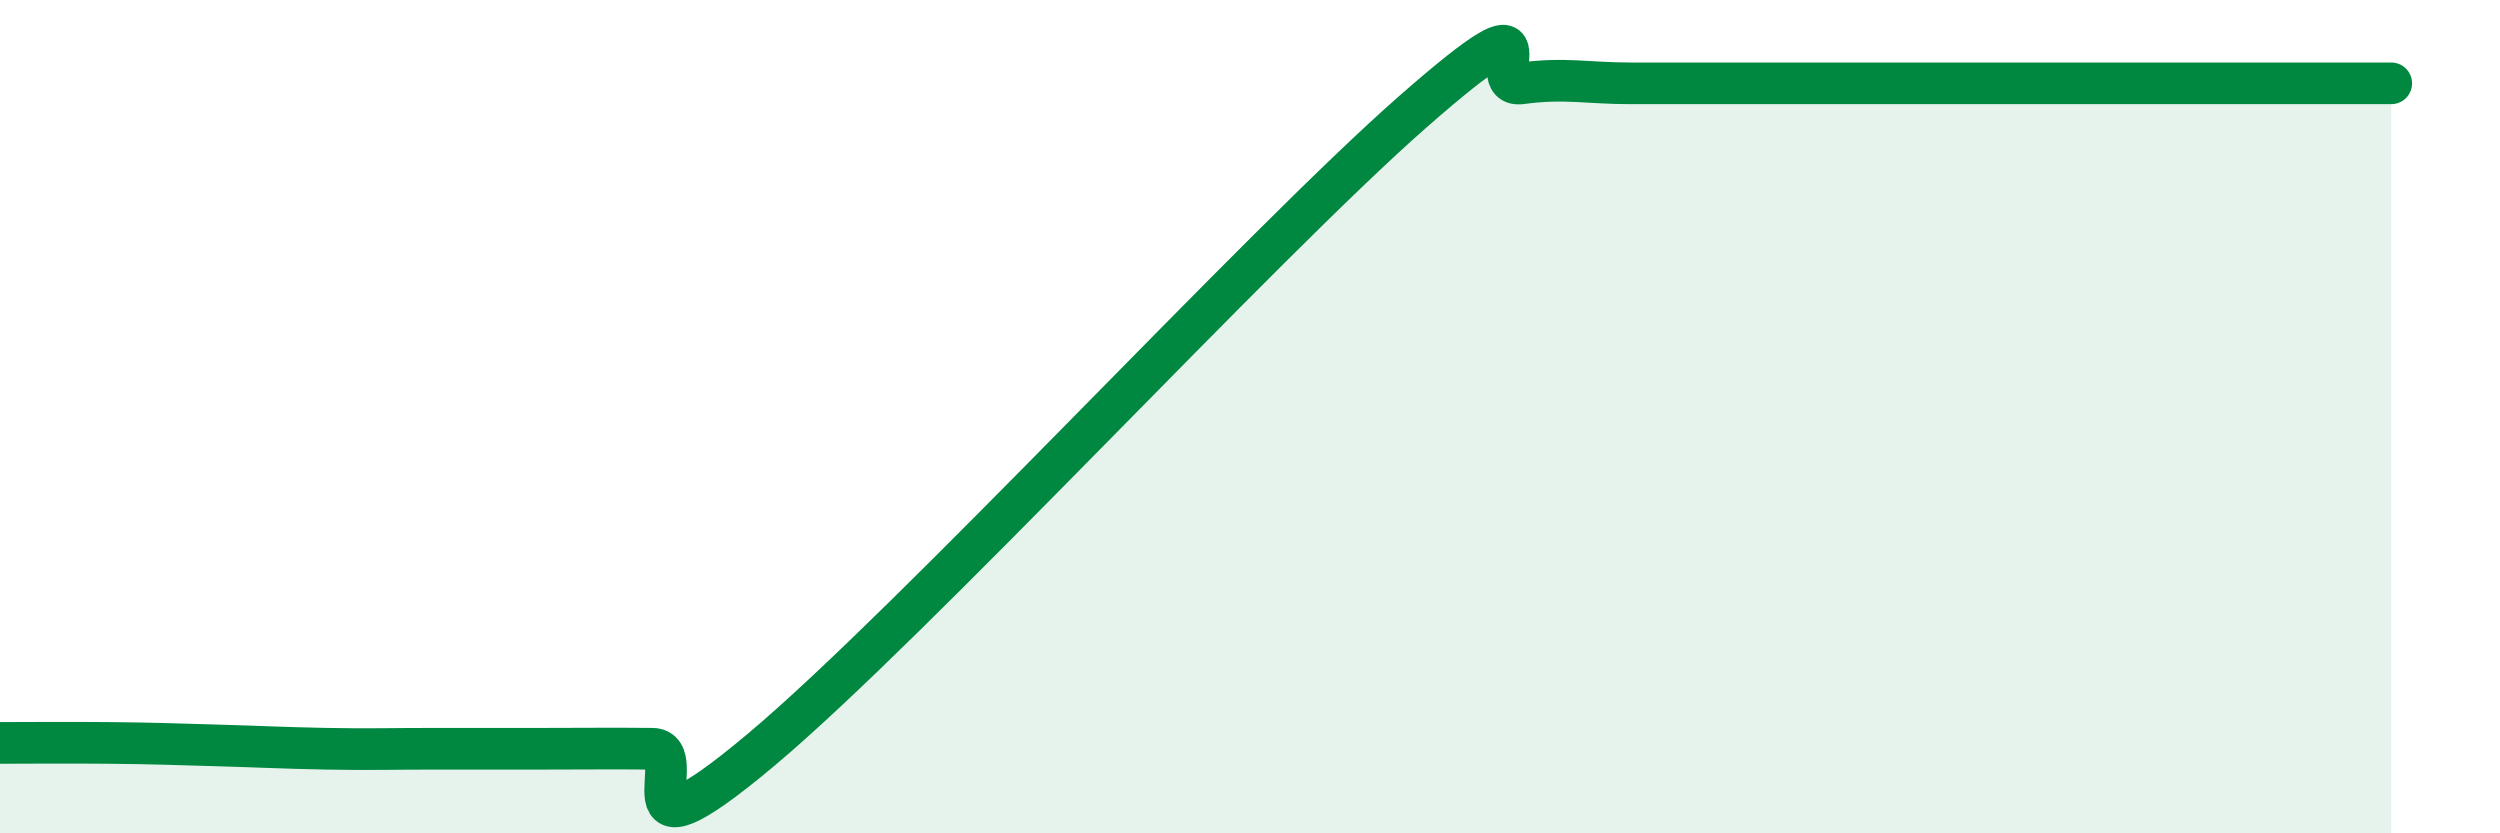 
    <svg width="60" height="20" viewBox="0 0 60 20" xmlns="http://www.w3.org/2000/svg">
      <path
        d="M 0,17.83 C 0.52,17.83 1.57,17.82 2.61,17.83 C 3.65,17.84 4.18,17.86 5.22,17.89 C 6.26,17.92 6.79,17.95 7.83,17.97 C 8.87,17.99 9.39,17.97 10.43,17.97 C 11.47,17.97 12,17.97 13.04,17.97 C 14.08,17.97 14.61,17.96 15.65,17.97 C 16.69,17.98 14.61,21.06 18.26,18 C 21.91,14.94 30.26,5.88 33.91,2.68 C 37.56,-0.52 35.48,2.14 36.52,2 C 37.56,1.86 38.09,2 39.13,2 C 40.17,2 40.7,2 41.74,2 C 42.78,2 43.31,2 44.35,2 C 45.39,2 45.92,2 46.96,2 C 48,2 48.53,2 49.57,2 C 50.61,2 51.13,2 52.17,2 C 53.21,2 53.74,2 54.78,2 C 55.82,2 56.87,2 57.39,2L57.39 20L0 20Z"
        fill="#008740"
        opacity="0.1"
        stroke-linecap="round"
        stroke-linejoin="round"
      />
      <path
        d="M 0,17.83 C 0.52,17.83 1.57,17.82 2.61,17.83 C 3.65,17.84 4.18,17.86 5.22,17.89 C 6.26,17.92 6.79,17.95 7.83,17.97 C 8.87,17.99 9.39,17.97 10.43,17.97 C 11.47,17.97 12,17.97 13.04,17.97 C 14.08,17.97 14.61,17.96 15.65,17.97 C 16.69,17.98 14.61,21.06 18.26,18 C 21.91,14.94 30.26,5.88 33.91,2.68 C 37.56,-0.52 35.48,2.14 36.52,2 C 37.56,1.86 38.09,2 39.13,2 C 40.17,2 40.7,2 41.74,2 C 42.78,2 43.31,2 44.35,2 C 45.39,2 45.92,2 46.96,2 C 48,2 48.53,2 49.57,2 C 50.61,2 51.13,2 52.17,2 C 53.21,2 53.74,2 54.78,2 C 55.82,2 56.87,2 57.39,2"
        stroke="#008740"
        stroke-width="1"
        fill="none"
        stroke-linecap="round"
        stroke-linejoin="round"
      />
    </svg>
  